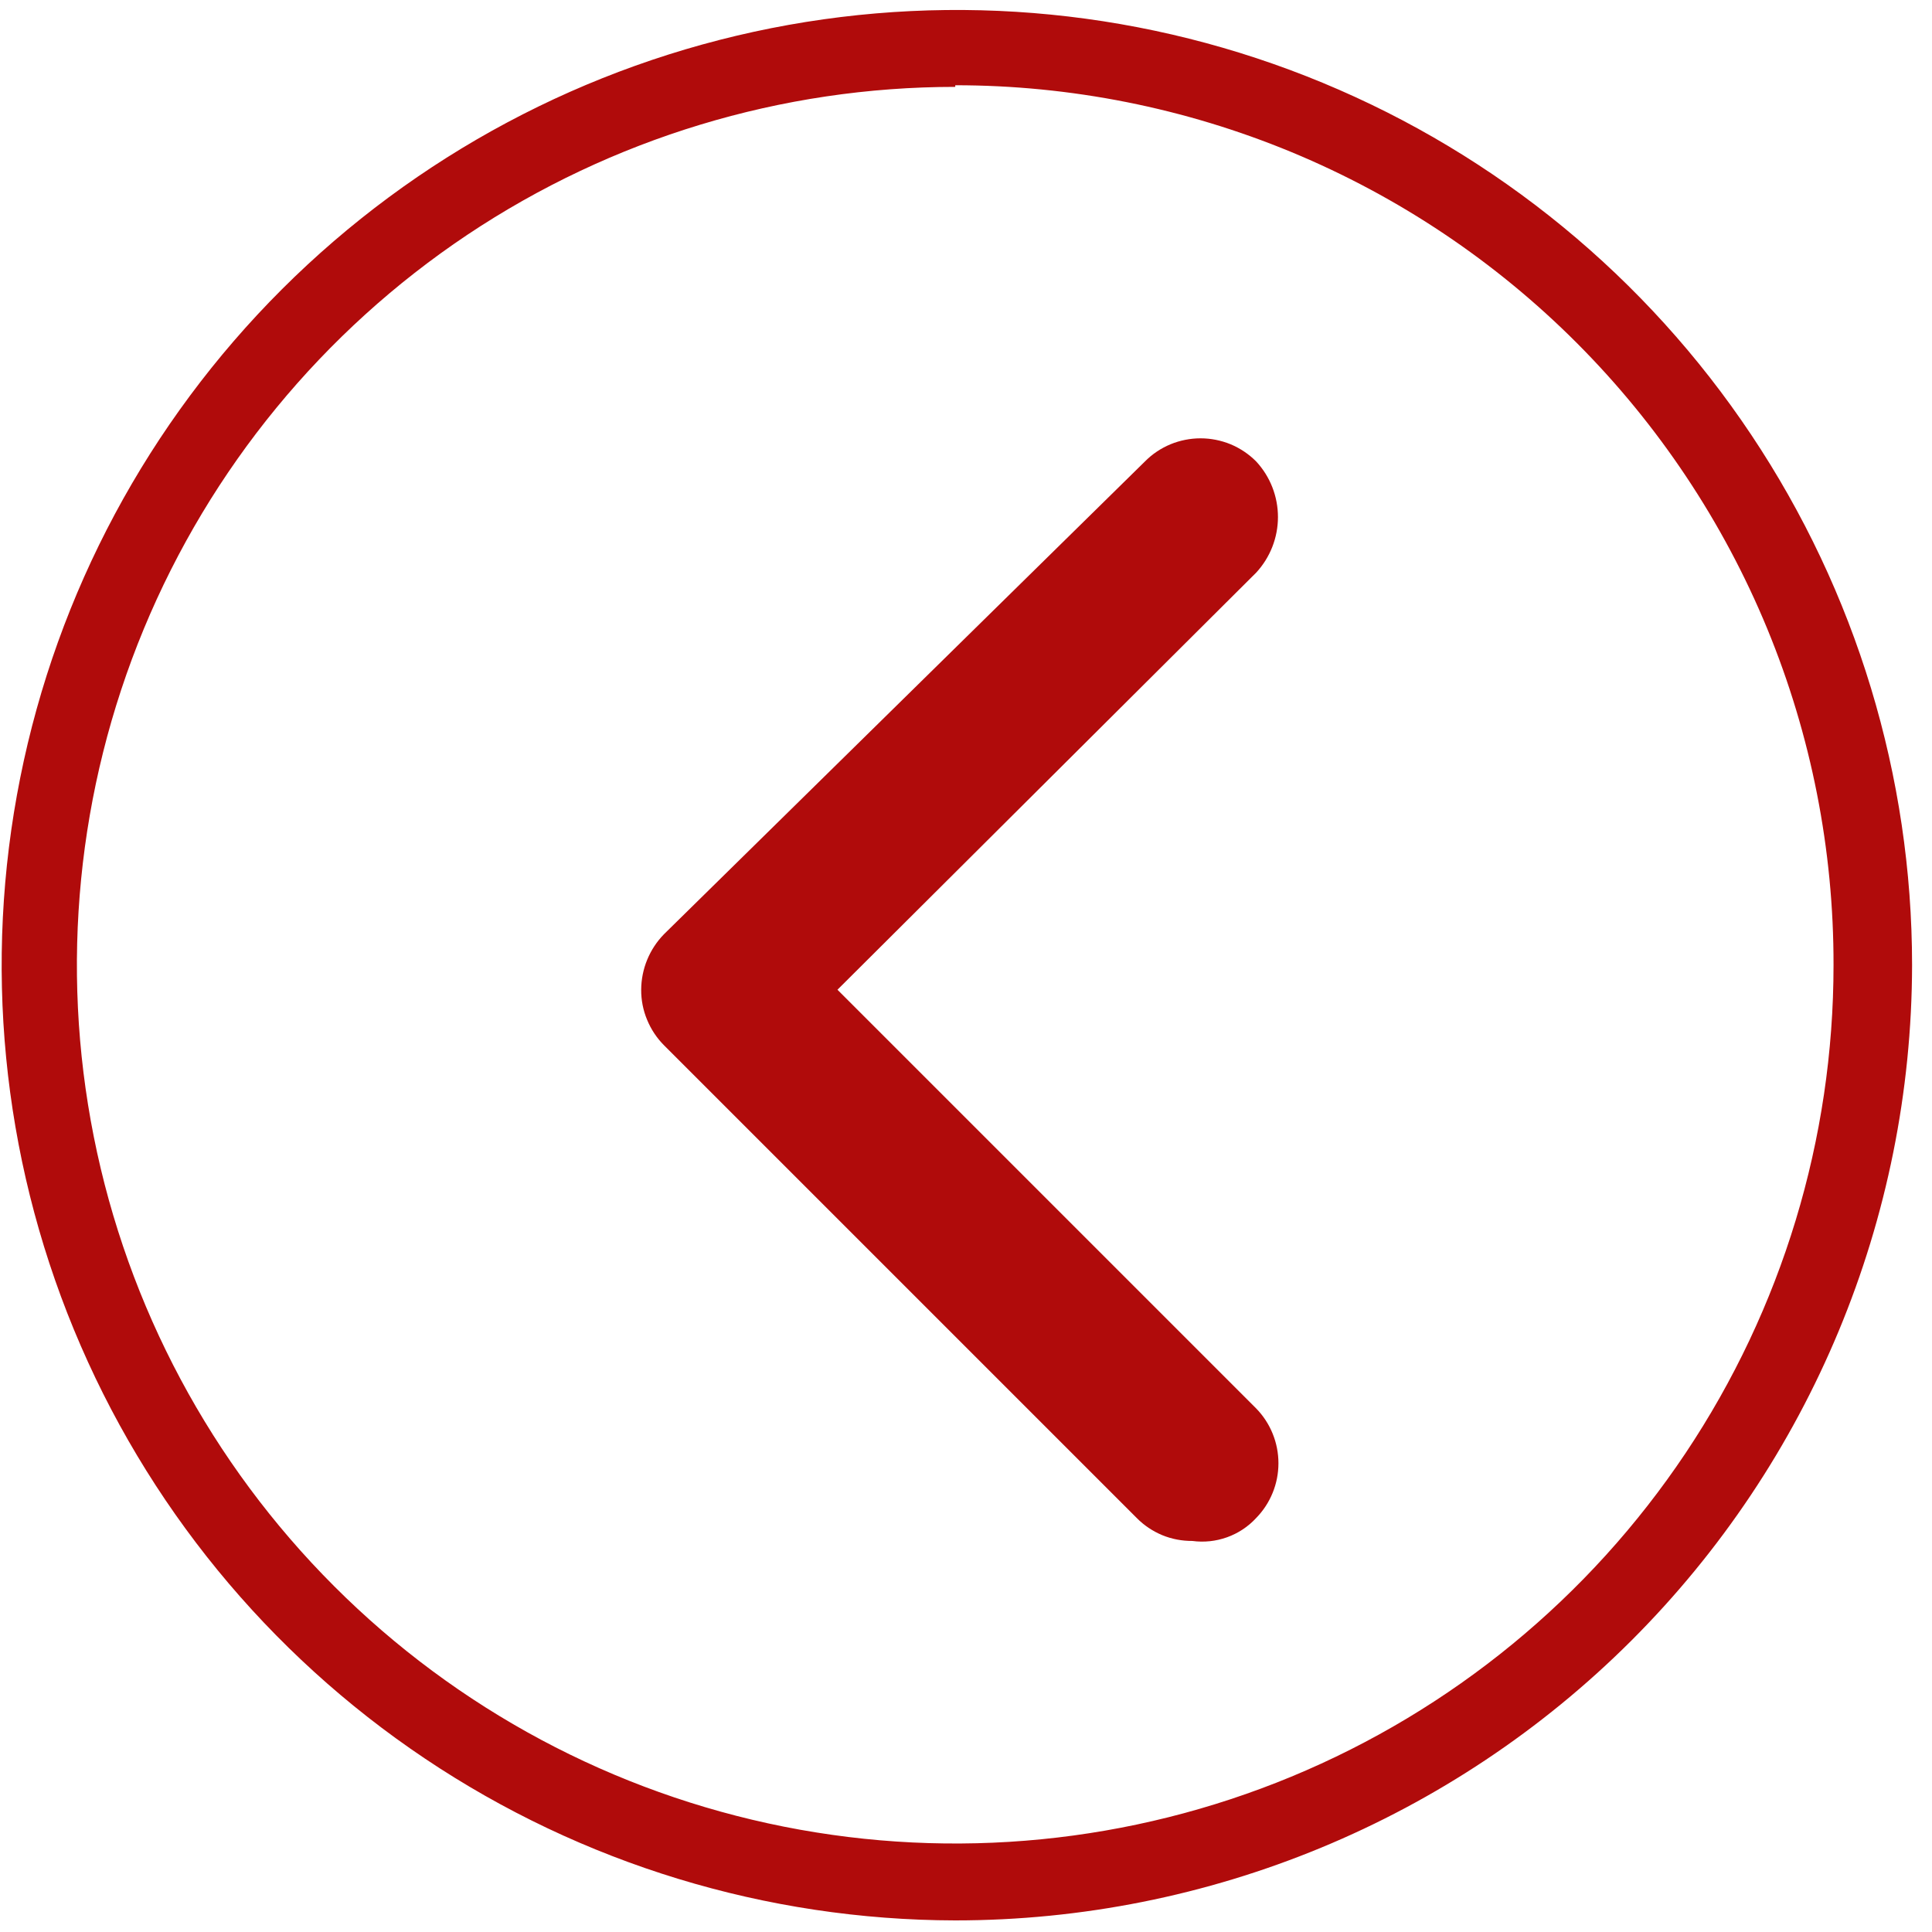 <svg width="32" height="32" viewBox="0 0 32 32" fill="none" xmlns="http://www.w3.org/2000/svg">
<g clip-path="url(#clip0_39_1162)">
<path d="M15.822 31.808C12.694 31.802 9.637 30.87 7.039 29.128C4.441 27.387 2.417 24.914 1.224 22.022C0.031 19.131 -0.279 15.95 0.335 12.883C0.948 9.816 2.457 7 4.671 4.79C6.885 2.58 9.704 1.076 12.772 0.467C15.84 -0.141 19.02 0.174 21.909 1.372C24.799 2.57 27.268 4.598 29.005 7.2C30.742 9.801 31.67 12.859 31.67 15.987C31.663 20.185 29.99 24.209 27.018 27.176C24.047 30.142 20.02 31.808 15.822 31.808ZM15.822 1.439C12.944 1.439 10.132 2.292 7.739 3.89C5.347 5.489 3.482 7.761 2.381 10.419C1.28 13.078 0.992 16.003 1.553 18.825C2.114 21.647 3.5 24.239 5.535 26.273C7.569 28.308 10.161 29.694 12.983 30.255C15.805 30.816 18.73 30.528 21.389 29.427C24.047 28.326 26.319 26.461 27.918 24.069C29.516 21.677 30.369 18.864 30.369 15.987C30.373 14.074 29.999 12.179 29.27 10.411C28.54 8.643 27.469 7.036 26.118 5.682C24.767 4.328 23.162 3.254 21.395 2.521C19.628 1.789 17.734 1.412 15.822 1.412V1.439Z" fill="#B00B0B"/>
<path d="M19.749 25.523C19.578 25.524 19.408 25.492 19.25 25.427C19.092 25.361 18.948 25.265 18.828 25.143L10.999 17.314C10.878 17.193 10.783 17.049 10.718 16.891C10.652 16.733 10.619 16.564 10.62 16.393C10.622 16.048 10.758 15.718 10.999 15.472L18.964 7.643C19.084 7.521 19.228 7.425 19.386 7.359C19.544 7.294 19.714 7.26 19.885 7.26C20.056 7.26 20.225 7.294 20.384 7.359C20.541 7.425 20.685 7.521 20.806 7.643C21.038 7.893 21.167 8.222 21.167 8.564C21.167 8.905 21.038 9.234 20.806 9.485L13.871 16.393L20.806 23.328C21.043 23.571 21.175 23.897 21.175 24.236C21.175 24.575 21.043 24.9 20.806 25.143C20.673 25.287 20.508 25.396 20.324 25.462C20.14 25.528 19.943 25.549 19.749 25.523Z" fill="#B00B0B"/>
</g>
<defs>
<clipPath id="clip0_39_1162">
<rect width="31.669" height="31.669" fill="white" transform="translate(0 0.165)"/>
</clipPath>
</defs>
</svg>
